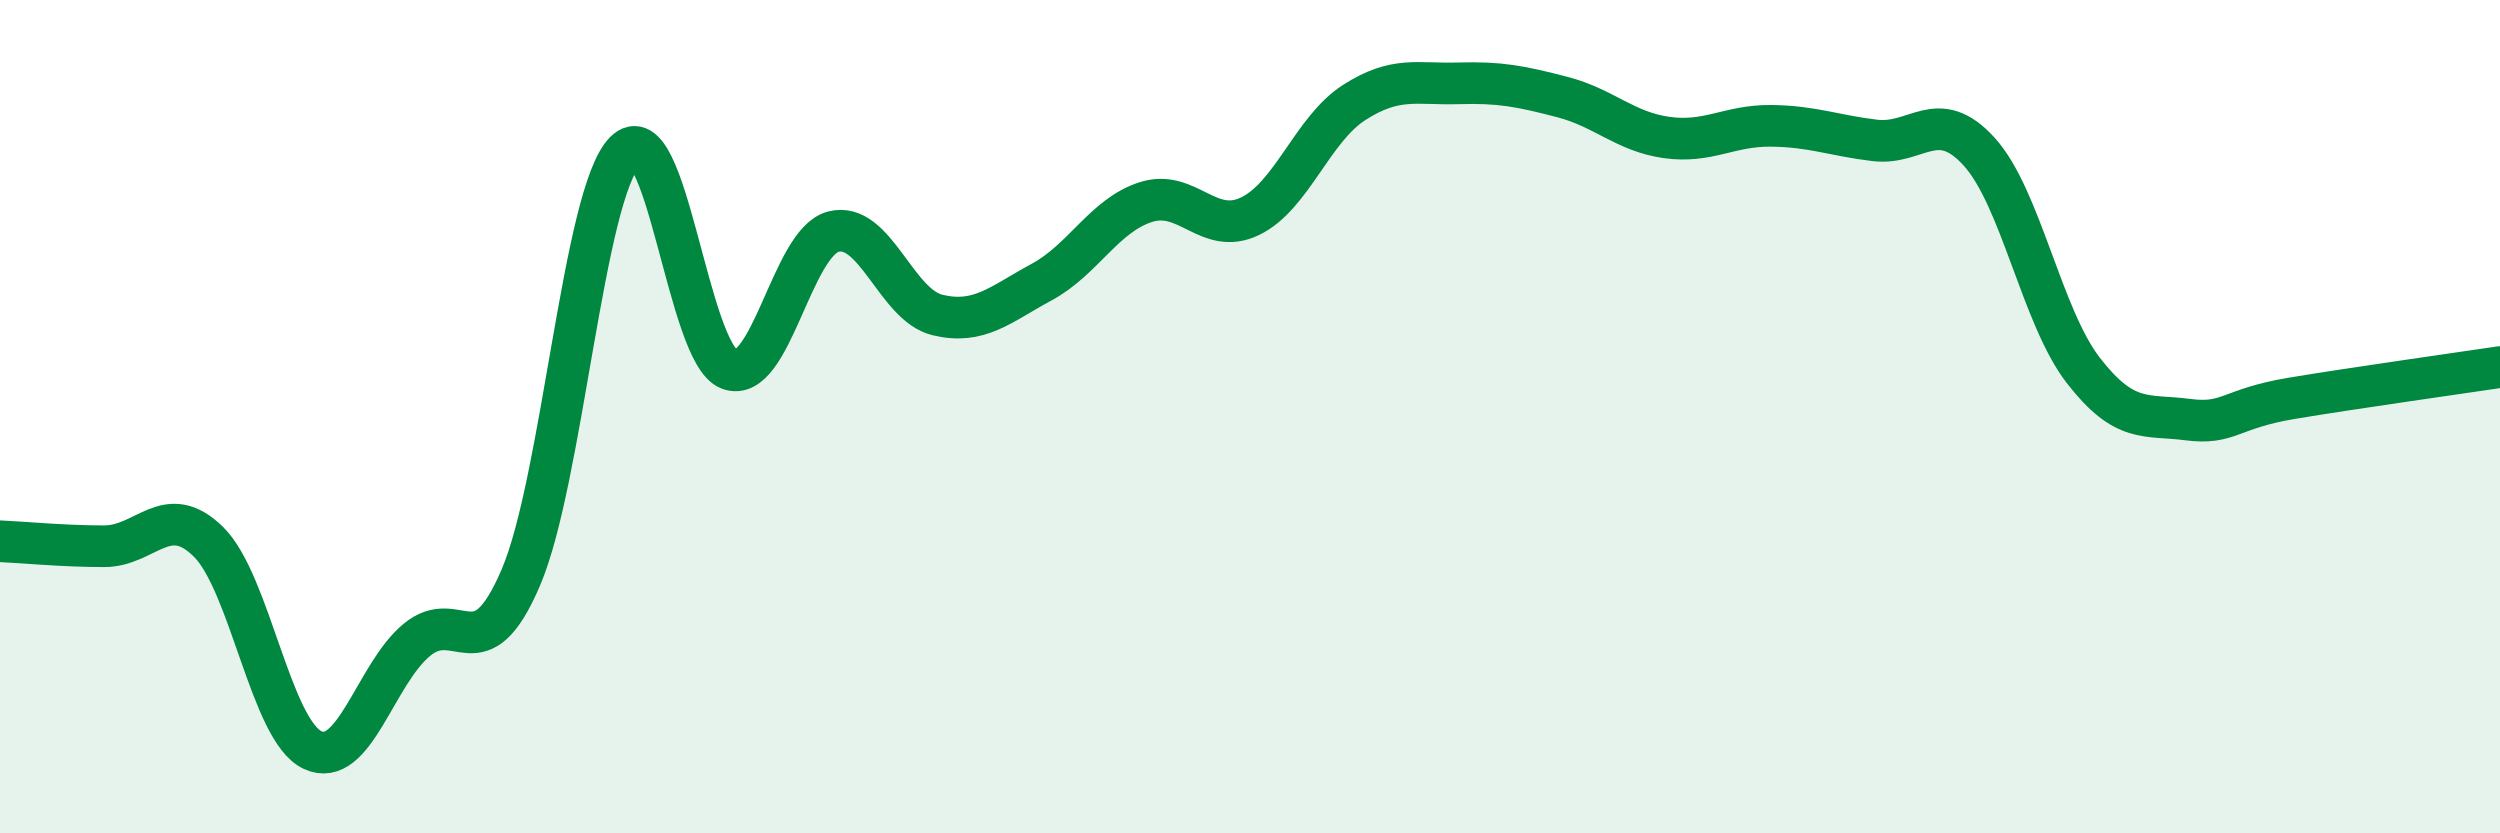 
    <svg width="60" height="20" viewBox="0 0 60 20" xmlns="http://www.w3.org/2000/svg">
      <path
        d="M 0,12.99 C 0.5,13.01 1.5,13.11 2.5,13.11 C 3.5,13.11 4,12.02 5,13 C 6,13.98 6.5,17.53 7.5,18 C 8.5,18.47 9,16.19 10,15.36 C 11,14.53 11.5,16.2 12.5,13.86 C 13.5,11.52 14,4.64 15,3.64 C 16,2.64 16.5,8.48 17.5,8.86 C 18.5,9.24 19,5.82 20,5.56 C 21,5.3 21.5,7.32 22.5,7.56 C 23.5,7.8 24,7.31 25,6.77 C 26,6.23 26.5,5.17 27.5,4.85 C 28.5,4.53 29,5.67 30,5.19 C 31,4.71 31.5,3.1 32.5,2.46 C 33.5,1.82 34,2.03 35,2 C 36,1.97 36.5,2.07 37.5,2.33 C 38.5,2.59 39,3.16 40,3.3 C 41,3.44 41.5,3.01 42.5,3.02 C 43.5,3.03 44,3.25 45,3.37 C 46,3.49 46.5,2.54 47.5,3.64 C 48.5,4.74 49,7.6 50,8.89 C 51,10.18 51.5,9.94 52.5,10.07 C 53.5,10.2 53.5,9.81 55,9.56 C 56.5,9.31 59,8.96 60,8.81L60 20L0 20Z"
        fill="#008740"
        opacity="0.1"
        stroke-linecap="round"
        stroke-linejoin="round"
      />
      <path
        d="M 0,12.99 C 0.5,13.01 1.5,13.11 2.5,13.11 C 3.5,13.11 4,12.02 5,13 C 6,13.98 6.5,17.53 7.5,18 C 8.5,18.47 9,16.19 10,15.36 C 11,14.53 11.5,16.2 12.5,13.86 C 13.5,11.52 14,4.64 15,3.64 C 16,2.64 16.5,8.48 17.5,8.86 C 18.5,9.24 19,5.82 20,5.56 C 21,5.3 21.5,7.32 22.5,7.56 C 23.5,7.8 24,7.31 25,6.77 C 26,6.23 26.5,5.17 27.5,4.85 C 28.5,4.53 29,5.67 30,5.19 C 31,4.71 31.5,3.1 32.5,2.46 C 33.5,1.82 34,2.03 35,2 C 36,1.97 36.5,2.07 37.5,2.33 C 38.5,2.59 39,3.16 40,3.3 C 41,3.44 41.5,3.01 42.5,3.02 C 43.5,3.03 44,3.25 45,3.37 C 46,3.49 46.5,2.54 47.5,3.64 C 48.5,4.74 49,7.6 50,8.89 C 51,10.18 51.5,9.94 52.5,10.07 C 53.5,10.2 53.5,9.81 55,9.56 C 56.5,9.31 59,8.96 60,8.81"
        stroke="#008740"
        stroke-width="1"
        fill="none"
        stroke-linecap="round"
        stroke-linejoin="round"
      />
    </svg>
  